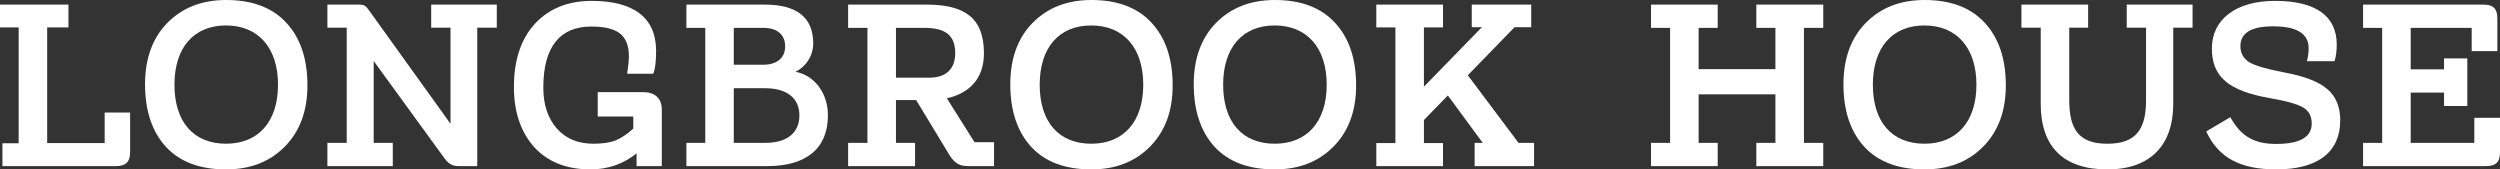 <?xml version="1.0" encoding="utf-8"?>
<!-- Generator: Adobe Illustrator 15.0.0, SVG Export Plug-In . SVG Version: 6.00 Build 0)  -->
<!DOCTYPE svg PUBLIC "-//W3C//DTD SVG 1.1//EN" "http://www.w3.org/Graphics/SVG/1.1/DTD/svg11.dtd">
<svg version="1.1" id="Layer_1" xmlns="http://www.w3.org/2000/svg" xmlns:xlink="http://www.w3.org/1999/xlink" x="0px" y="0px"
	 width="535.456px" height="36.282px" viewBox="0 0 535.456 36.282" enable-background="new 0 0 535.456 36.282"
	 xml:space="preserve">
<rect x="0" y="0" width="535.456" height="36.282" fill="#333333" stroke="none"/>
<g>
	<path fill="#FFFFFF" d="M0.517,35.577v-4.888h3.478V5.875H0V0.987h14.663v4.888h-4.559v24.768h12.313V24.11h5.452v8.412
		c0,2.209-0.94,3.055-3.055,3.055H0.517z"/>
	<path fill="#FFFFFF" d="M35.531,31.441c-2.961-3.243-4.465-7.708-4.465-13.395c0-5.498,1.598-9.916,4.794-13.159
		C39.056,1.646,43.239,0,48.456,0c5.593,0,9.917,1.646,12.877,4.888c3.008,3.243,4.512,7.708,4.512,13.395
		c0,5.451-1.598,9.822-4.841,13.112c-3.196,3.243-7.379,4.888-12.595,4.888C42.816,36.282,38.539,34.685,35.531,31.441z
		 M48.409,5.452c-6.909,0-11.044,4.746-11.044,12.689c0,8.036,4.136,12.642,11.044,12.642s11.138-4.699,11.138-12.642
		C59.547,10.246,55.317,5.452,48.409,5.452z"/>
	<path fill="#FFFFFF" d="M92.353,0.987h14.052v4.935h-4.183v29.655h-3.854c-1.645,0-2.35-0.47-3.525-2.162L80.04,13.065v17.53h4.088
		v4.981H70.124v-4.981h4.136V5.922h-4.136V0.987h6.72c1.128,0,1.504,0.188,2.256,1.316l17.389,24.203V5.922h-4.136V0.987z"/>
	<path fill="#FFFFFF" d="M114.396,31.488c-2.867-3.243-4.324-7.52-4.324-12.83c0-5.78,1.504-10.339,4.512-13.582
		s7.049-4.888,12.172-4.888c9.07,0,13.77,3.713,13.77,10.668c0,2.303-0.188,3.948-0.611,4.935h-5.593
		c0.235-1.551,0.376-2.819,0.376-3.76c0-4.746-2.773-6.345-8.083-6.345c-6.626,0-10.246,4.277-10.246,13.065
		c0,3.619,0.94,6.533,2.867,8.741c1.927,2.209,4.559,3.29,7.896,3.29c1.927,0,3.524-0.234,4.699-0.705
		c1.175-0.47,2.444-1.315,3.807-2.537v-2.585h-7.614v-5.217h9.729c2.679,0,3.995,1.457,3.995,3.76v12.078h-5.405v-2.726
		c-2.867,2.303-6.156,3.431-9.869,3.431C121.352,36.282,117.31,34.685,114.396,31.488z"/>
	<path fill="#FFFFFF" d="M177.327,24.721c0,7.003-4.559,10.856-12.971,10.856h-17.342v-4.981h4.042V5.969h-4.042V0.987h16.778
		c6.909,0,10.387,2.772,10.387,8.318c0,2.632-1.551,4.981-3.807,6.062C174.508,16.167,177.327,19.974,177.327,24.721z
		 M157.166,5.969v7.896h6.298c2.96,0,4.7-1.457,4.7-3.947c0-2.491-1.739-3.948-4.606-3.948H157.166z M163.933,30.596
		c4.653,0,7.285-2.162,7.285-5.875s-2.679-5.827-7.378-5.827h-6.674v11.702H163.933z"/>
	<path fill="#FFFFFF" d="M208.724,30.454h4.183v5.123h-5.593c-1.88,0-2.867-0.658-3.948-2.35l-7.144-11.797h-4.324v9.165h4.089
		v4.981h-14.334v-4.981h4.136V5.969h-4.136V0.987h16.778c8.037,0,12.313,2.726,12.313,10.434c0,5.217-2.914,8.506-7.943,9.634
		L208.724,30.454z M191.899,5.969v10.669h7.097c3.196,0,5.593-1.457,5.593-5.264c0-4.136-2.491-5.405-6.674-5.405H191.899z"/>
	<path fill="#FFFFFF" d="M220.851,31.441c-2.96-3.243-4.464-7.708-4.464-13.395c0-5.498,1.598-9.916,4.794-13.159
		C224.376,1.646,228.559,0,233.775,0c5.593,0,9.916,1.646,12.877,4.888c3.008,3.243,4.512,7.708,4.512,13.395
		c0,5.451-1.598,9.822-4.841,13.112c-3.195,3.243-7.378,4.888-12.595,4.888C228.136,36.282,223.858,34.685,220.851,31.441z
		 M233.729,5.452c-6.909,0-11.044,4.746-11.044,12.689c0,8.036,4.135,12.642,11.044,12.642c6.908,0,11.138-4.699,11.138-12.642
		C244.866,10.246,240.637,5.452,233.729,5.452z"/>
	<path fill="#FFFFFF" d="M260.144,31.441c-2.961-3.243-4.465-7.708-4.465-13.395c0-5.498,1.598-9.916,4.793-13.159
		C263.668,1.646,267.851,0,273.067,0c5.593,0,9.916,1.646,12.877,4.888c3.008,3.243,4.512,7.708,4.512,13.395
		c0,5.451-1.598,9.822-4.841,13.112c-3.195,3.243-7.378,4.888-12.595,4.888C267.428,36.282,263.151,34.685,260.144,31.441z
		 M273.021,5.452c-6.908,0-11.045,4.746-11.045,12.689c0,8.036,4.137,12.642,11.045,12.642s11.139-4.699,11.139-12.642
		C284.159,10.246,279.929,5.452,273.021,5.452z"/>
	<path fill="#FFFFFF" d="M325.235,30.596h3.337v4.981h-12.735v-4.981h1.738l-7.473-10.151l-5.122,5.264v4.935h4.089v4.935h-14.287
		v-4.935h4.088V5.875h-4.088V0.987h14.287v4.888h-4.089v12.689l12.407-12.736h-2.162V0.987h12.736v4.841h-3.572L314.38,16.12
		L325.235,30.596z"/>
</g>
<g>
	<path fill="#FFFFFF" d="M353.616,35.577v-4.981h4.089V5.969h-4.089V0.987h14.287v4.981h-4.088v8.836h16.448V5.969h-4.089V0.987
		h14.335v4.981h-4.136v24.627h4.136v4.981h-14.335v-4.981h4.089V20.209h-16.448v10.387h4.088v4.981H353.616z"/>
	<path fill="#FFFFFF" d="M399.3,31.441c-2.961-3.243-4.465-7.708-4.465-13.395c0-5.498,1.598-9.916,4.793-13.159
		C402.824,1.646,407.007,0,412.224,0c5.593,0,9.916,1.646,12.877,4.888c3.008,3.243,4.512,7.708,4.512,13.395
		c0,5.451-1.598,9.822-4.841,13.112c-3.195,3.243-7.378,4.888-12.595,4.888C406.584,36.282,402.308,34.685,399.3,31.441z
		 M412.177,5.452c-6.908,0-11.045,4.746-11.045,12.689c0,8.036,4.137,12.642,11.045,12.642s11.139-4.699,11.139-12.642
		C423.315,10.246,419.085,5.452,412.177,5.452z"/>
	<path fill="#FFFFFF" d="M437.087,22.229V5.922h-4.135V0.987h14.287v4.935h-4.042v15.556c0,6.393,2.209,9.306,8.177,9.306
		c5.969,0,8.271-2.913,8.271-9.306V5.922h-4.135V0.987h14.099v4.935h-4.136v16.308c0,8.883-4.935,14.053-14.1,14.053
		C441.976,36.282,437.087,31.488,437.087,22.229z"/>
	<path fill="#FFFFFF" d="M472.525,28.151l5.17-3.055c2.256,4.089,5.122,5.733,9.775,5.733c5.122,0,7.66-1.456,7.66-4.37
		c0-1.551-0.611-2.727-1.833-3.431c-1.175-0.705-3.571-1.41-7.19-2.021c-8.835-1.551-12.36-4.605-12.36-10.621
		c0-6.251,5.17-10.198,13.488-10.198c8.694,0,13.253,3.195,13.253,9.353c0,1.269-0.141,2.49-0.47,3.571h-5.922
		c0.235-0.799,0.376-1.738,0.376-2.772c0-3.149-2.538-4.7-7.613-4.7c-4.652,0-7.003,1.41-7.003,4.23
		c0,1.551,0.658,2.679,1.928,3.478c1.269,0.752,3.76,1.457,7.425,2.162c4.324,0.799,7.426,1.974,9.259,3.571
		c1.833,1.551,2.772,3.807,2.772,6.674c0,6.814-4.794,10.527-13.676,10.527C479.856,36.282,475.204,33.838,472.525,28.151z"/>
	<path fill="#FFFFFF" d="M506.13,35.577v-4.981h4.088V5.969h-4.088V0.987h25.707c2.209,0,3.055,0.846,3.055,3.055v6.908h-5.499
		V5.969h-13.064v8.883h7.144v-2.35h4.981V22.7h-4.981v-2.867h-7.144v10.763h13.629v-5.358h5.499v7.285
		c0,2.209-0.847,3.055-3.056,3.055H506.13z"/>
</g>
</svg>
